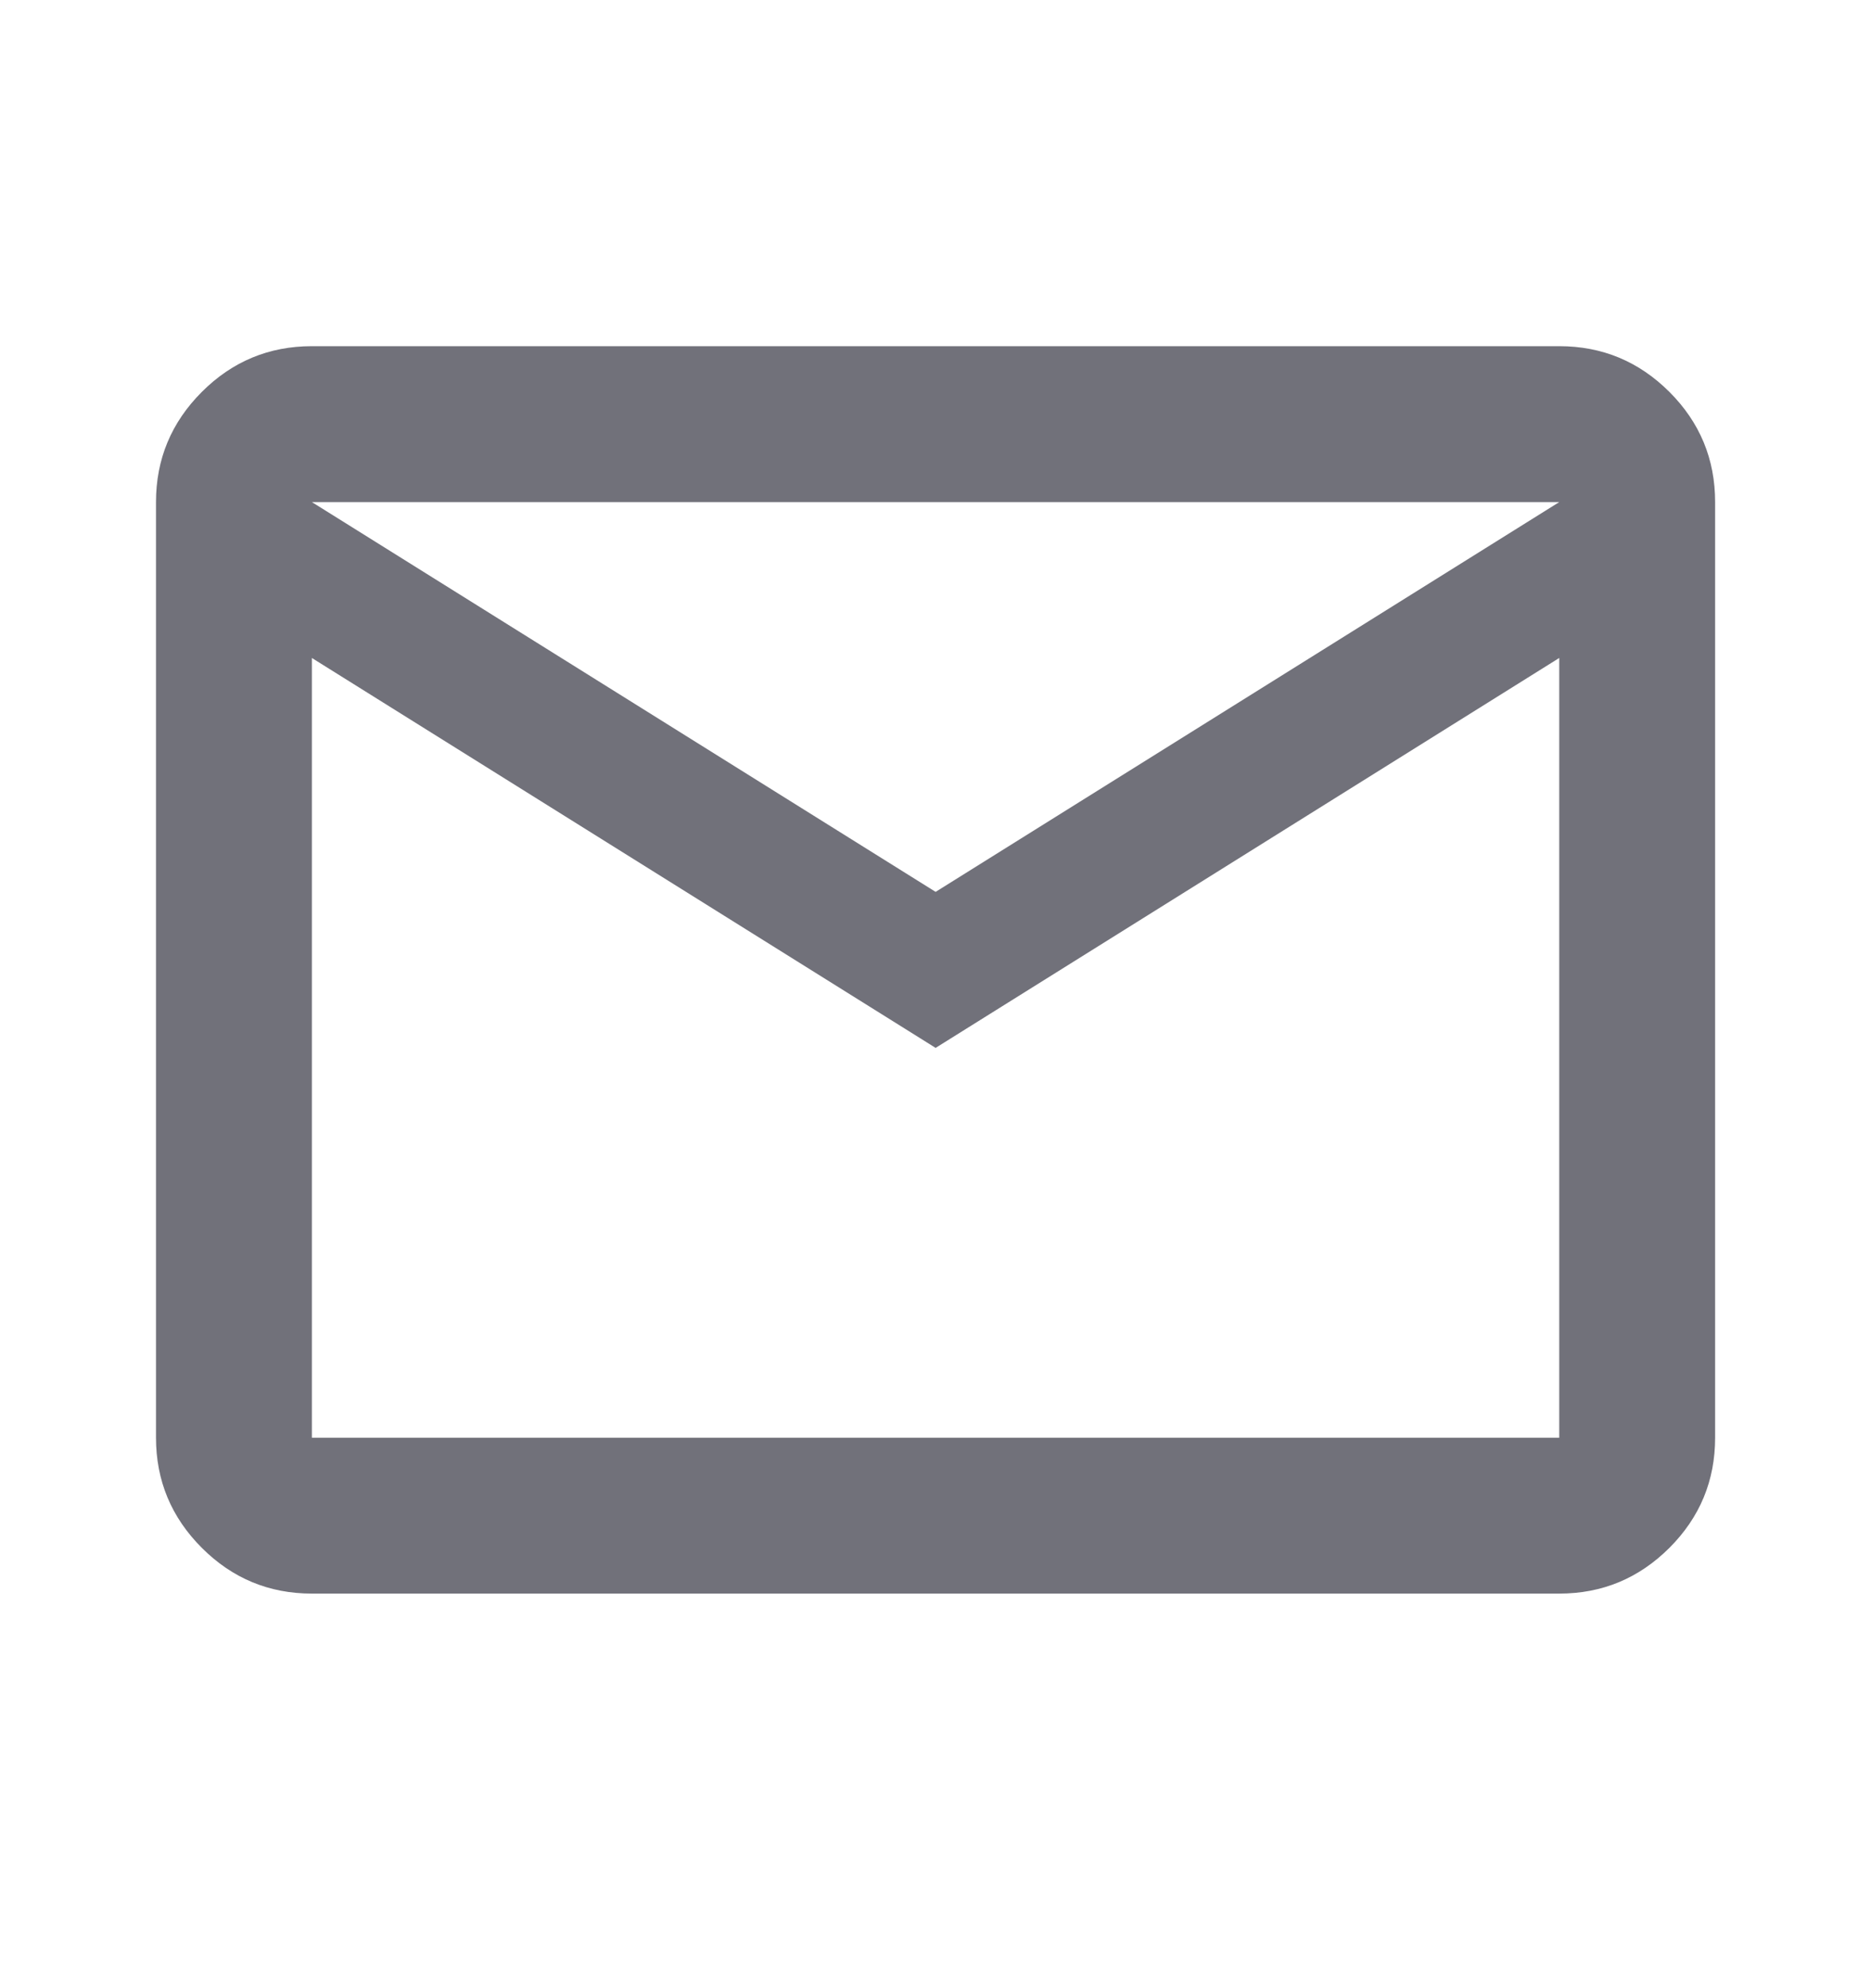 <svg width="16" height="17" viewBox="0 0 16 17" fill="none" xmlns="http://www.w3.org/2000/svg">
<g id="mail">
<path id="Vector" d="M2.667 13.626C2.301 13.626 1.987 13.496 1.726 13.235C1.465 12.974 1.334 12.66 1.334 12.293V4.293C1.334 3.926 1.465 3.612 1.726 3.351C1.987 3.09 2.301 2.96 2.667 2.96H13.334C13.701 2.96 14.014 3.09 14.276 3.351C14.537 3.612 14.667 3.926 14.667 4.293V12.293C14.667 12.66 14.537 12.974 14.276 13.235C14.014 13.496 13.701 13.626 13.334 13.626H2.667ZM8.001 8.96L2.667 5.626V12.293H13.334V5.626L8.001 8.96ZM8.001 7.626L13.334 4.293H2.667L8.001 7.626ZM2.667 5.626V4.293V12.293V5.626Z" fill="#71717A"/>
</g>
</svg>
